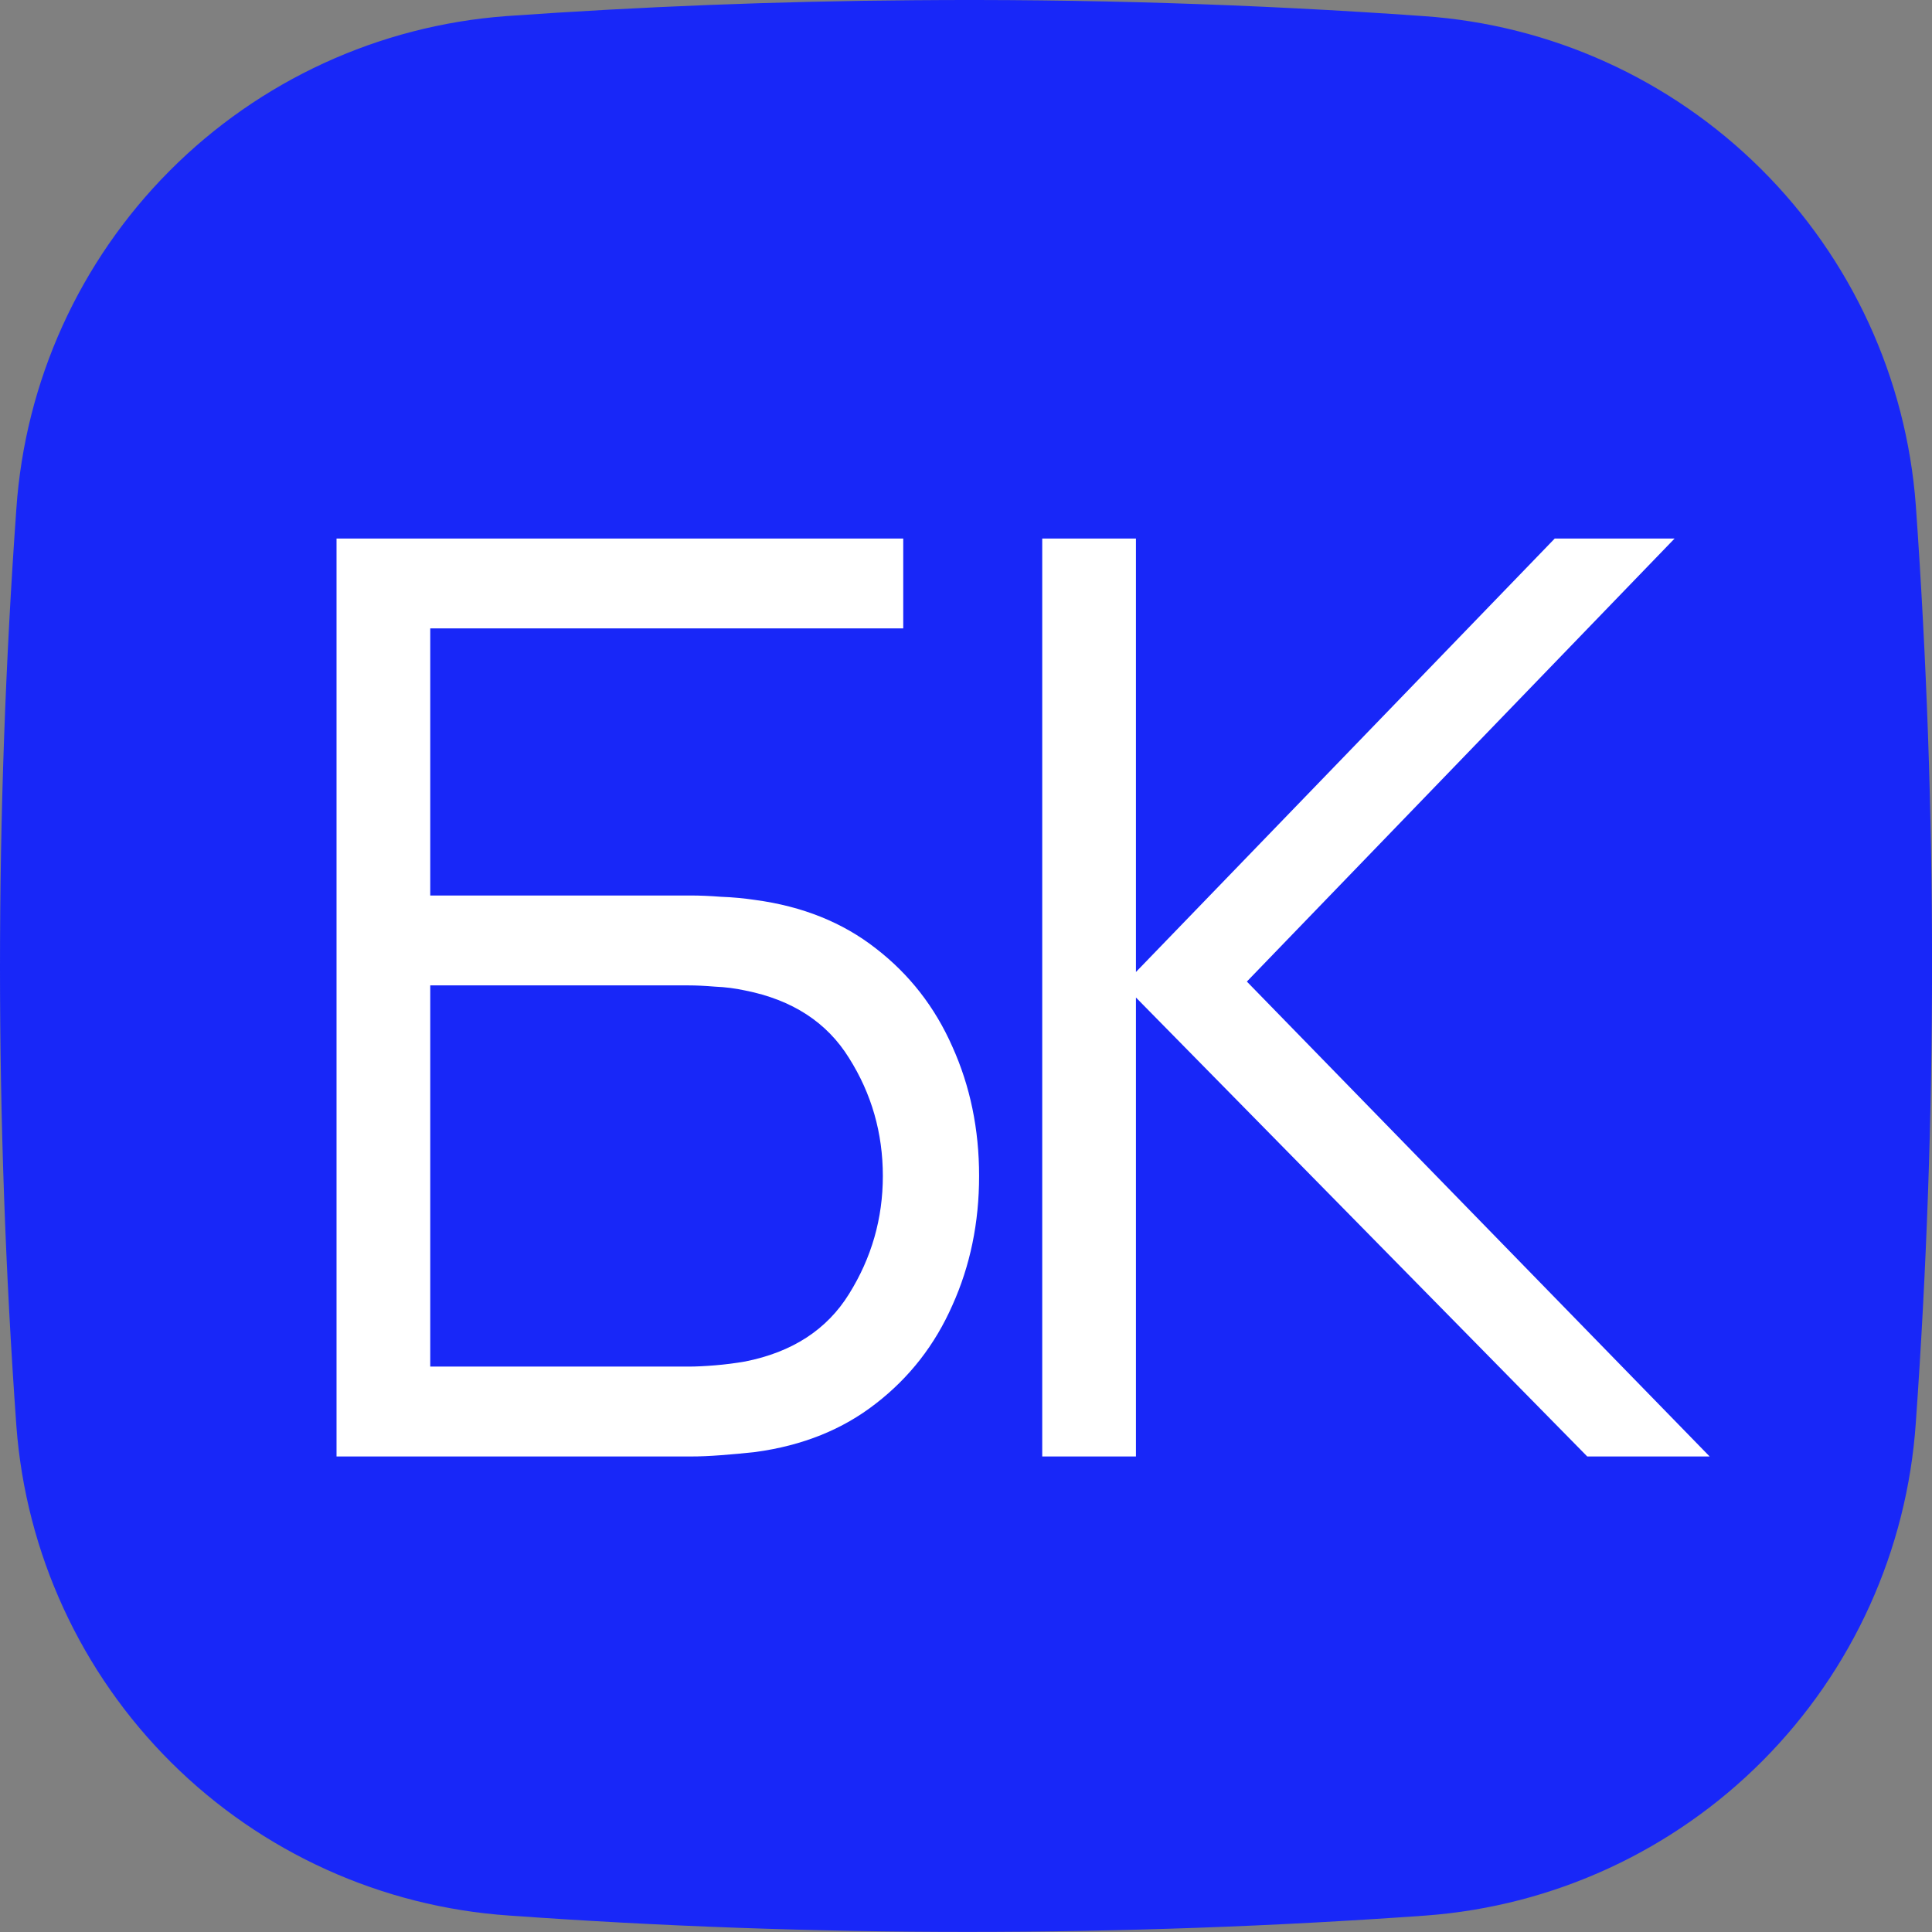 <?xml version="1.0" encoding="UTF-8"?> <svg xmlns="http://www.w3.org/2000/svg" width="197" height="197" viewBox="0 0 197 197" fill="none"><rect x="0" y="0" width="197" height="197" fill="#808080" stroke="none"/><path d="M93.147 0.024C79.291 0.125 65.443 0.664 51.622 1.642C38.644 2.604 26.449 8.213 17.273 17.44C8.097 26.668 2.557 38.895 1.668 51.877C-0.556 83.006 -0.556 114.254 1.668 145.382C2.63 158.358 8.24 170.552 17.467 179.726C26.695 188.899 38.922 194.437 51.903 195.322C83.029 197.545 114.282 197.545 145.394 195.322C158.372 194.36 170.567 188.751 179.743 179.524C188.918 170.296 194.459 158.07 195.348 145.087C197.557 113.934 197.557 82.664 195.348 51.511C194.379 38.549 188.769 26.371 179.547 17.211C170.325 8.051 158.109 2.523 145.141 1.642C127.838 0.416 110.493 -0.124 93.147 0.024Z" fill="#1827F8"></path><path d="M34.316 148.512V54.912H92.101V64.077H43.871V91.312H70.456C71.366 91.312 72.384 91.355 73.511 91.442C74.681 91.485 75.851 91.593 77.021 91.767C81.831 92.417 85.926 94.063 89.306 96.707C92.729 99.35 95.329 102.687 97.106 106.717C98.926 110.747 99.836 115.145 99.836 119.912C99.836 124.678 98.926 129.077 97.106 133.107C95.329 137.137 92.729 140.473 89.306 143.117C85.926 145.76 81.831 147.407 77.021 148.057C75.851 148.187 74.681 148.295 73.511 148.382C72.384 148.468 71.366 148.512 70.456 148.512H34.316ZM43.871 139.347H70.196C70.976 139.347 71.886 139.303 72.926 139.217C73.966 139.13 74.984 139 75.981 138.827C80.791 137.873 84.323 135.577 86.576 131.937C88.873 128.253 90.021 124.245 90.021 119.912C90.021 115.535 88.873 111.527 86.576 107.887C84.323 104.247 80.791 101.95 75.981 100.997C74.984 100.78 73.966 100.65 72.926 100.607C71.886 100.52 70.976 100.477 70.196 100.477H43.871V139.347ZM106.273 148.512V54.912H115.828V99.112L158.533 54.912H170.753L127.138 100.087L174.328 148.512H161.848L115.828 101.712V148.512H106.273Z" fill="white"></path></svg> 